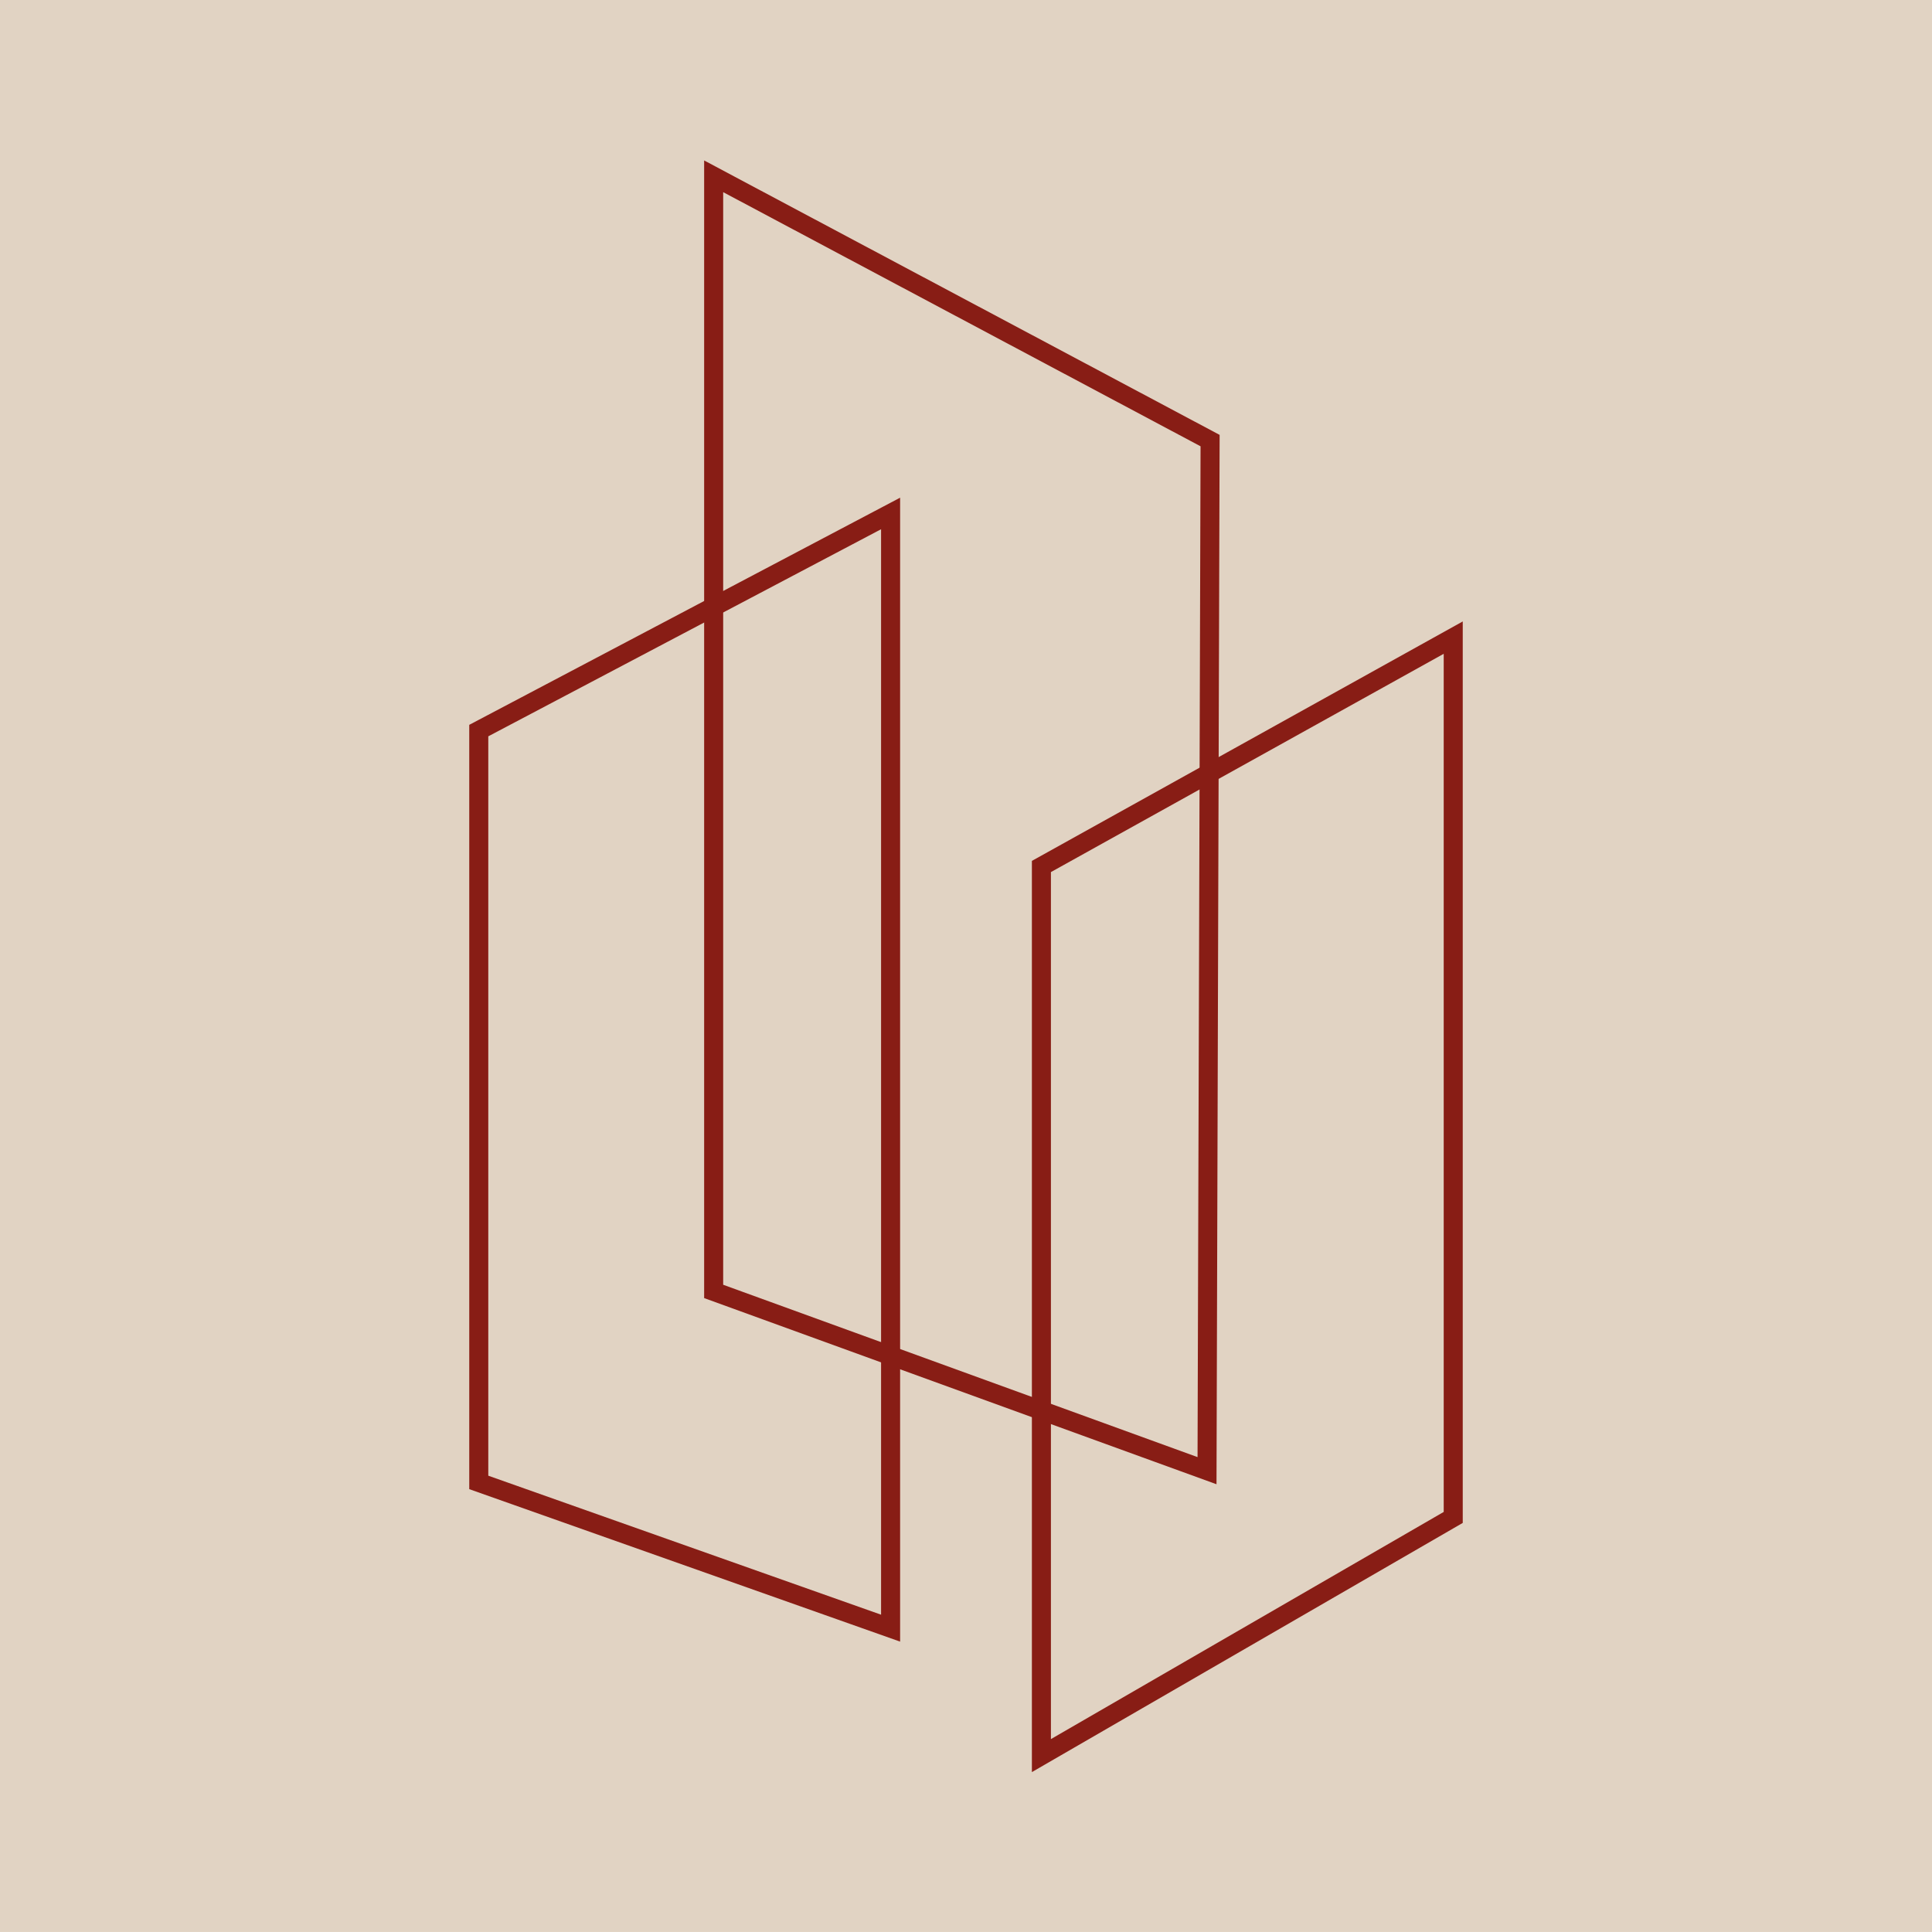 <?xml version="1.0" encoding="UTF-8"?>
<svg id="Ebene_1" data-name="Ebene 1" xmlns="http://www.w3.org/2000/svg" viewBox="0 0 182.68 182.67">
  <defs>
    <style>
      .cls-1 {
        fill: #e1d3c3;
      }

      .cls-2 {
        fill: none;
        stroke: #881d15;
        stroke-miterlimit: 10;
        stroke-width: 1.8px;
      }
    </style>
  </defs>
  <g>
    <rect class="cls-1" width="182.68" height="182.68"/>
    <rect class="cls-1" width="182.68" height="182.68"/>
  </g>
  <g>
    <polygon class="cls-2" points="67.48 16.67 67.48 122.11 114.13 139.06 114.42 41.66 67.48 16.67"/>
    <polygon class="cls-2" points="45.27 69.08 45.27 140.17 84.21 153.95 84.21 48.55 45.27 69.08"/>
    <polygon class="cls-2" points="98.47 81.93 98.47 166 137.41 143.48 137.41 60.29 98.47 81.93"/>
  </g>
</svg>